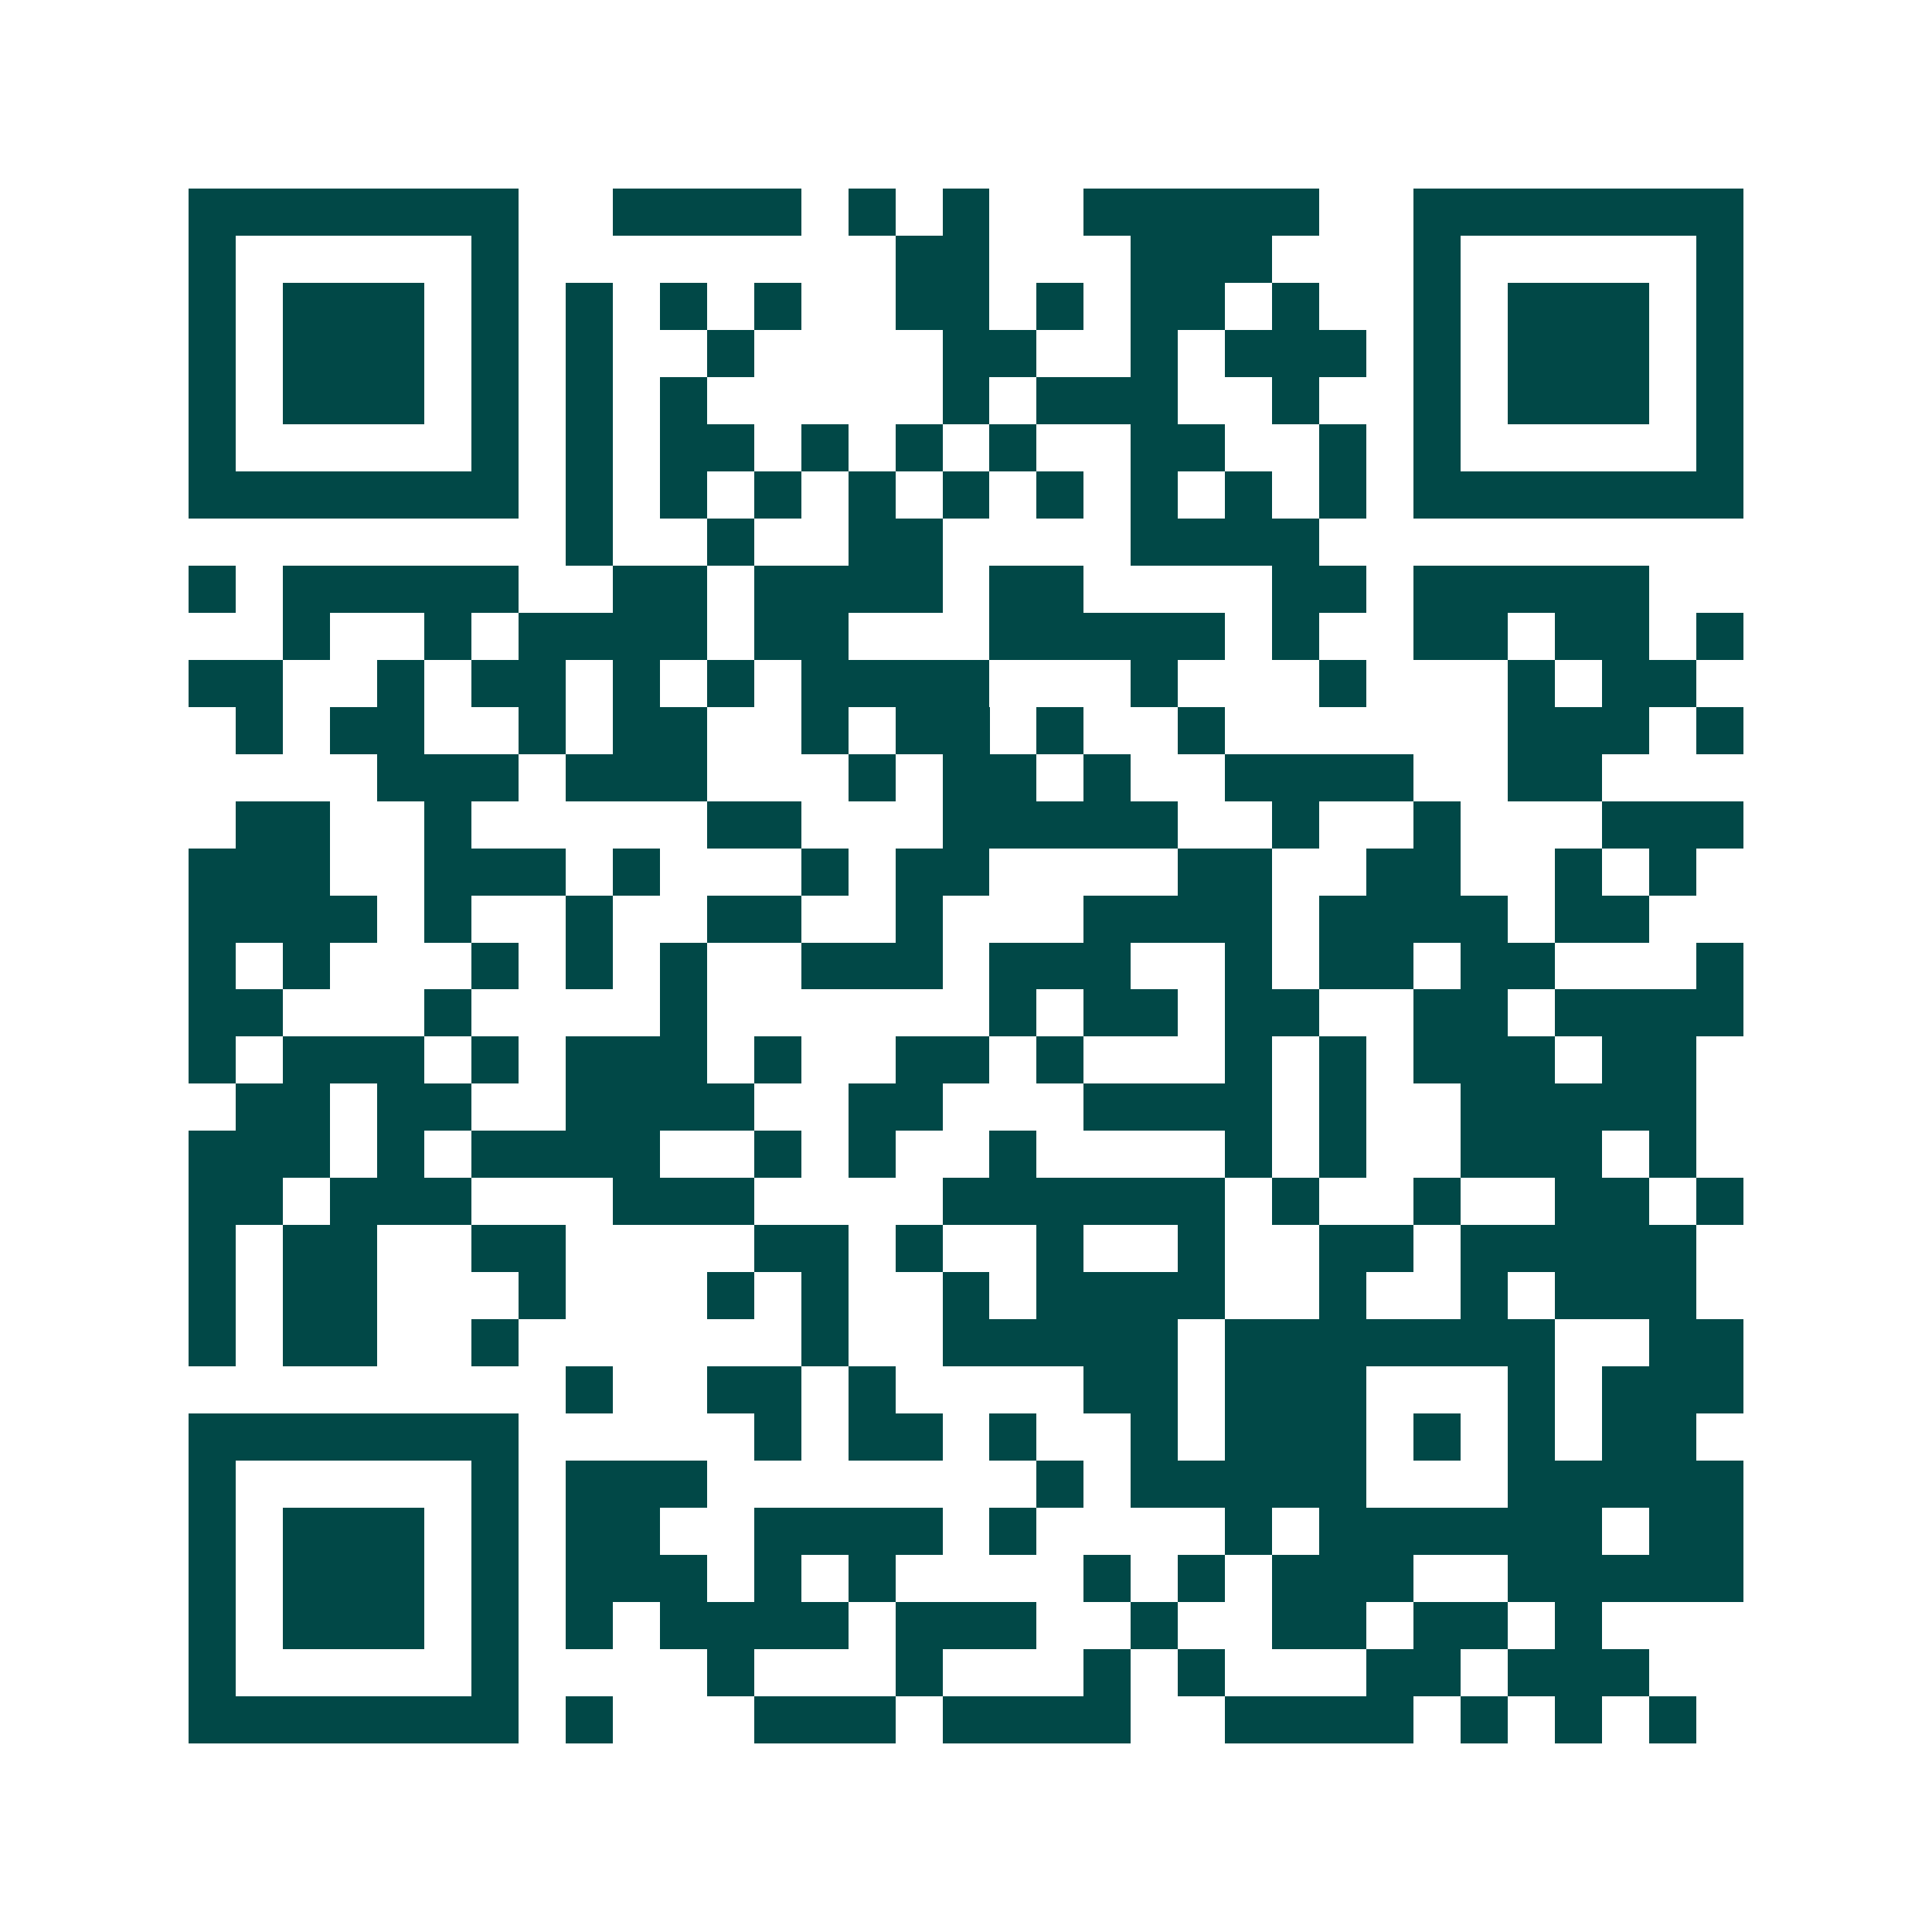 <svg xmlns="http://www.w3.org/2000/svg" width="200" height="200" viewBox="0 0 41 41" shape-rendering="crispEdges"><path fill="#ffffff" d="M0 0h41v41H0z"/><path stroke="#014847" d="M4 4.5h7m2 0h4m1 0h1m1 0h1m2 0h5m2 0h7M4 5.5h1m5 0h1m8 0h2m3 0h3m3 0h1m5 0h1M4 6.5h1m1 0h3m1 0h1m1 0h1m1 0h1m1 0h1m2 0h2m1 0h1m1 0h2m1 0h1m2 0h1m1 0h3m1 0h1M4 7.5h1m1 0h3m1 0h1m1 0h1m2 0h1m4 0h2m2 0h1m1 0h3m1 0h1m1 0h3m1 0h1M4 8.5h1m1 0h3m1 0h1m1 0h1m1 0h1m5 0h1m1 0h3m2 0h1m2 0h1m1 0h3m1 0h1M4 9.5h1m5 0h1m1 0h1m1 0h2m1 0h1m1 0h1m1 0h1m2 0h2m2 0h1m1 0h1m5 0h1M4 10.5h7m1 0h1m1 0h1m1 0h1m1 0h1m1 0h1m1 0h1m1 0h1m1 0h1m1 0h1m1 0h7M12 11.5h1m2 0h1m2 0h2m4 0h4M4 12.5h1m1 0h5m2 0h2m1 0h4m1 0h2m4 0h2m1 0h5M6 13.5h1m2 0h1m1 0h4m1 0h2m3 0h5m1 0h1m2 0h2m1 0h2m1 0h1M4 14.5h2m2 0h1m1 0h2m1 0h1m1 0h1m1 0h4m3 0h1m3 0h1m3 0h1m1 0h2M5 15.5h1m1 0h2m2 0h1m1 0h2m2 0h1m1 0h2m1 0h1m2 0h1m6 0h3m1 0h1M8 16.5h3m1 0h3m3 0h1m1 0h2m1 0h1m2 0h4m2 0h2M5 17.5h2m2 0h1m5 0h2m3 0h5m2 0h1m2 0h1m3 0h3M4 18.5h3m2 0h3m1 0h1m3 0h1m1 0h2m4 0h2m2 0h2m2 0h1m1 0h1M4 19.5h4m1 0h1m2 0h1m2 0h2m2 0h1m3 0h4m1 0h4m1 0h2M4 20.5h1m1 0h1m3 0h1m1 0h1m1 0h1m2 0h3m1 0h3m2 0h1m1 0h2m1 0h2m3 0h1M4 21.5h2m3 0h1m4 0h1m6 0h1m1 0h2m1 0h2m2 0h2m1 0h4M4 22.5h1m1 0h3m1 0h1m1 0h3m1 0h1m2 0h2m1 0h1m3 0h1m1 0h1m1 0h3m1 0h2M5 23.5h2m1 0h2m2 0h4m2 0h2m3 0h4m1 0h1m2 0h5M4 24.5h3m1 0h1m1 0h4m2 0h1m1 0h1m2 0h1m4 0h1m1 0h1m2 0h3m1 0h1M4 25.5h2m1 0h3m3 0h3m4 0h6m1 0h1m2 0h1m2 0h2m1 0h1M4 26.5h1m1 0h2m2 0h2m4 0h2m1 0h1m2 0h1m2 0h1m2 0h2m1 0h5M4 27.5h1m1 0h2m3 0h1m3 0h1m1 0h1m2 0h1m1 0h4m2 0h1m2 0h1m1 0h3M4 28.5h1m1 0h2m2 0h1m6 0h1m2 0h5m1 0h7m2 0h2M12 29.5h1m2 0h2m1 0h1m4 0h2m1 0h3m3 0h1m1 0h3M4 30.5h7m5 0h1m1 0h2m1 0h1m2 0h1m1 0h3m1 0h1m1 0h1m1 0h2M4 31.5h1m5 0h1m1 0h3m7 0h1m1 0h5m3 0h5M4 32.5h1m1 0h3m1 0h1m1 0h2m2 0h4m1 0h1m4 0h1m1 0h6m1 0h2M4 33.5h1m1 0h3m1 0h1m1 0h3m1 0h1m1 0h1m4 0h1m1 0h1m1 0h3m2 0h5M4 34.5h1m1 0h3m1 0h1m1 0h1m1 0h4m1 0h3m2 0h1m2 0h2m1 0h2m1 0h1M4 35.5h1m5 0h1m4 0h1m3 0h1m3 0h1m1 0h1m3 0h2m1 0h3M4 36.5h7m1 0h1m3 0h3m1 0h4m2 0h4m1 0h1m1 0h1m1 0h1"/></svg>
